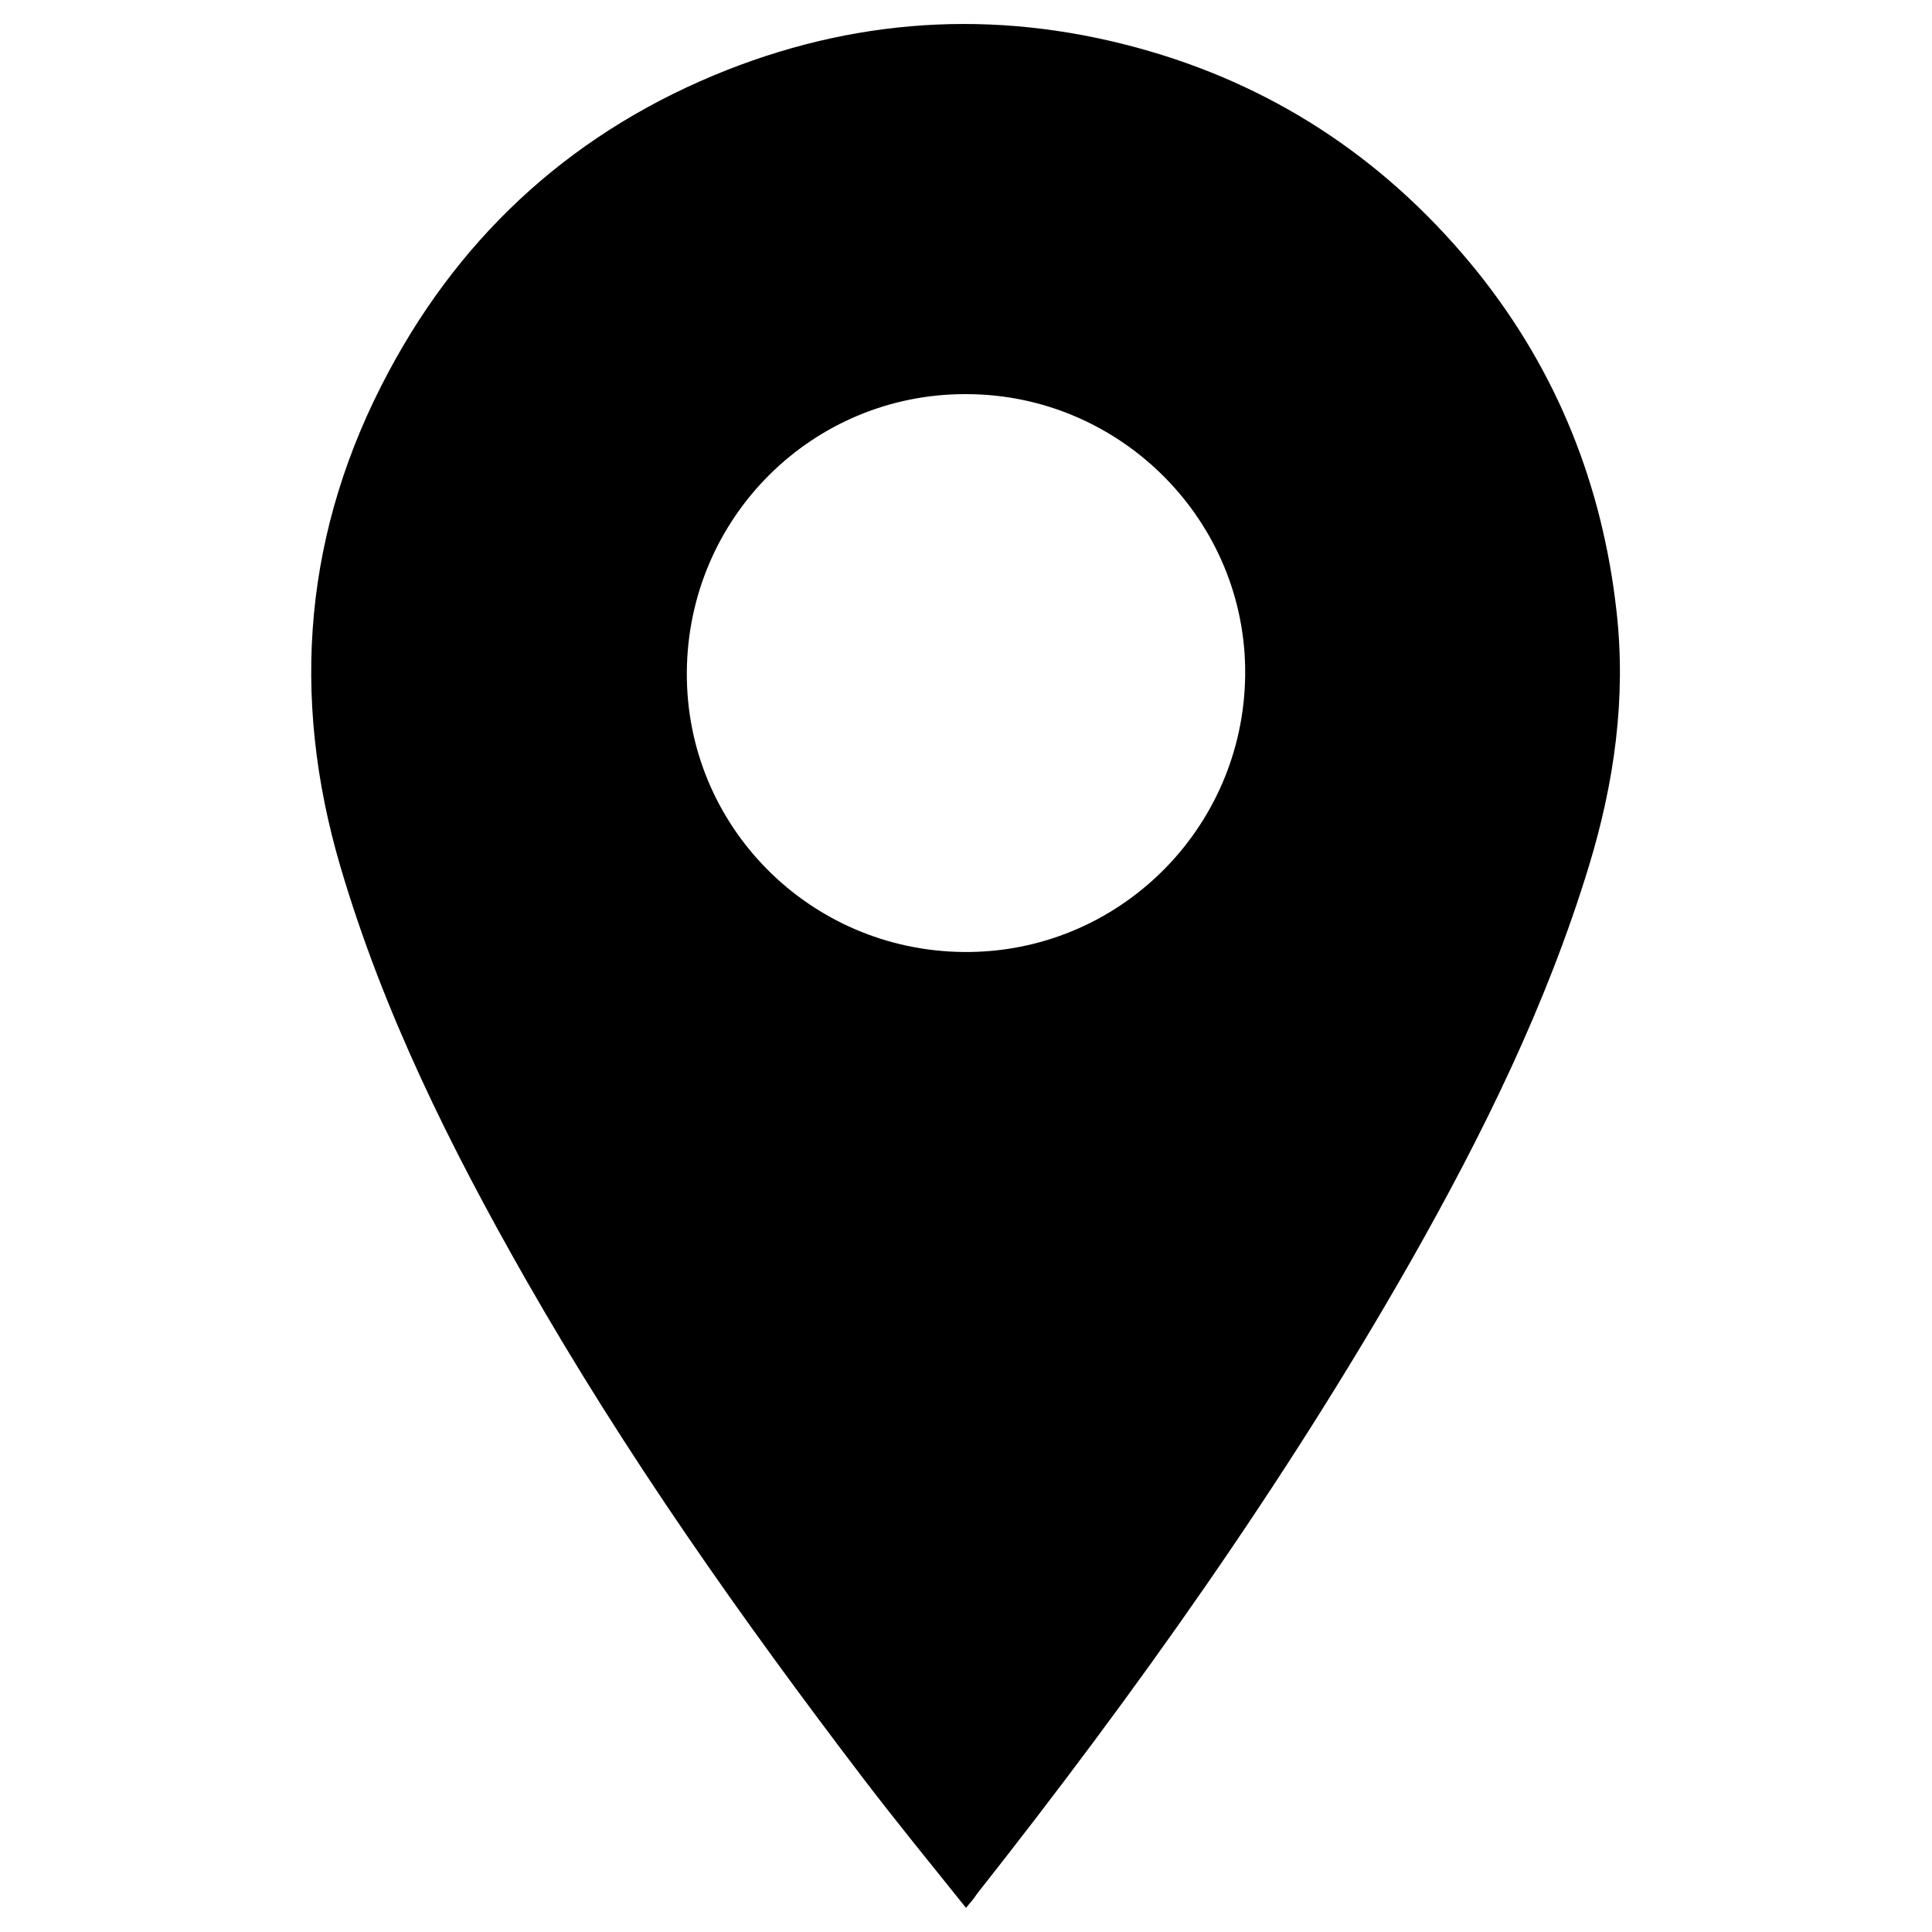 <?xml version="1.0" encoding="utf-8"?>
<!-- Generator: Adobe Illustrator 25.0.0, SVG Export Plug-In . SVG Version: 6.00 Build 0)  -->
<svg version="1.1" id="Layer_1" xmlns="http://www.w3.org/2000/svg" xmlns:xlink="http://www.w3.org/1999/xlink" x="0px" y="0px"
	 viewBox="0 0 400 400" style="enable-background:new 0 0 400 400;" xml:space="preserve">
<g>
	<path d="M200,395c-7.3-9.1-14.4-17.8-21.2-26.7c-25.3-33.2-49.3-67.2-70-103.5c-15.5-27.2-29.4-55.1-38.3-85.3
		c-10.5-35.6-7.5-70,10-102.6c15.6-29.2,39.1-50.2,70-62.4c28.7-11.3,58-12.5,87.5-3.9c27.4,8,50,23.5,67.9,45.7
		c16.5,20.6,25.9,44.2,28.8,70.4c2,17.9-0.5,35.4-5.7,52.5c-8.8,28.9-22.1,55.8-36.9,81.9c-26.3,46.2-57,89.4-89.9,131.1
		C201.7,393,201.1,393.7,200,395z M142.2,139.2c-0.2,31.8,25.4,57.6,57.3,57.9c31.9,0.3,58-25.4,58.3-57.4
		c0.3-31.8-25.7-58-57.6-58.1C168.3,81.4,142.4,107.1,142.2,139.2z"/>
</g>
</svg>
